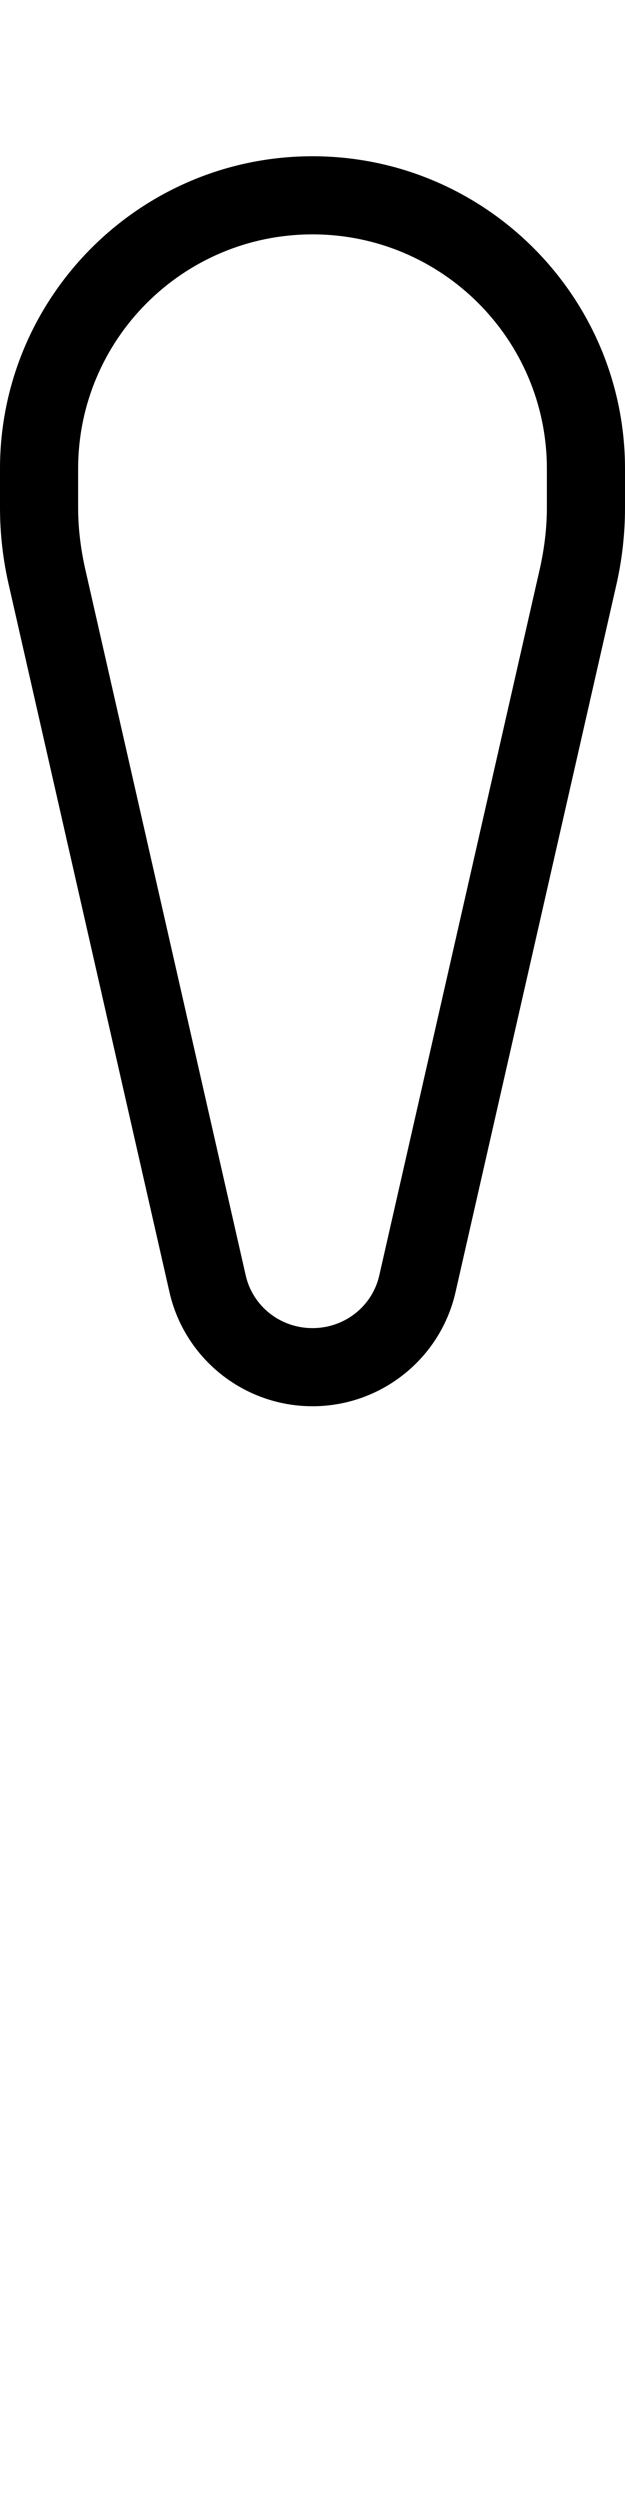 <svg xmlns="http://www.w3.org/2000/svg" viewBox="0 0 128 512"><!--! Font Awesome Pro 6.4.2 by @fontawesome - https://fontawesome.com License - https://fontawesome.com/license (Commercial License) Copyright 2023 Fonticons, Inc. --><path d="M16 96c0-26.5 21.5-48 48-48s48 21.5 48 48v7.9c0 4.2-.5 8.3-1.4 12.4L77.7 261.1C76.3 267.5 70.6 272 64 272s-12.3-4.5-13.7-10.9L17.4 116.3c-.9-4.1-1.4-8.2-1.4-12.4V96zM0 96v7.9c0 5.4 .6 10.7 1.8 15.9L34.7 264.6C37.8 278.3 50 288 64 288s26.2-9.7 29.3-23.4l32.9-144.7c1.2-5.2 1.8-10.6 1.8-15.9V96c0-35.3-28.7-64-64-64S0 60.7 0 96z"/></svg>